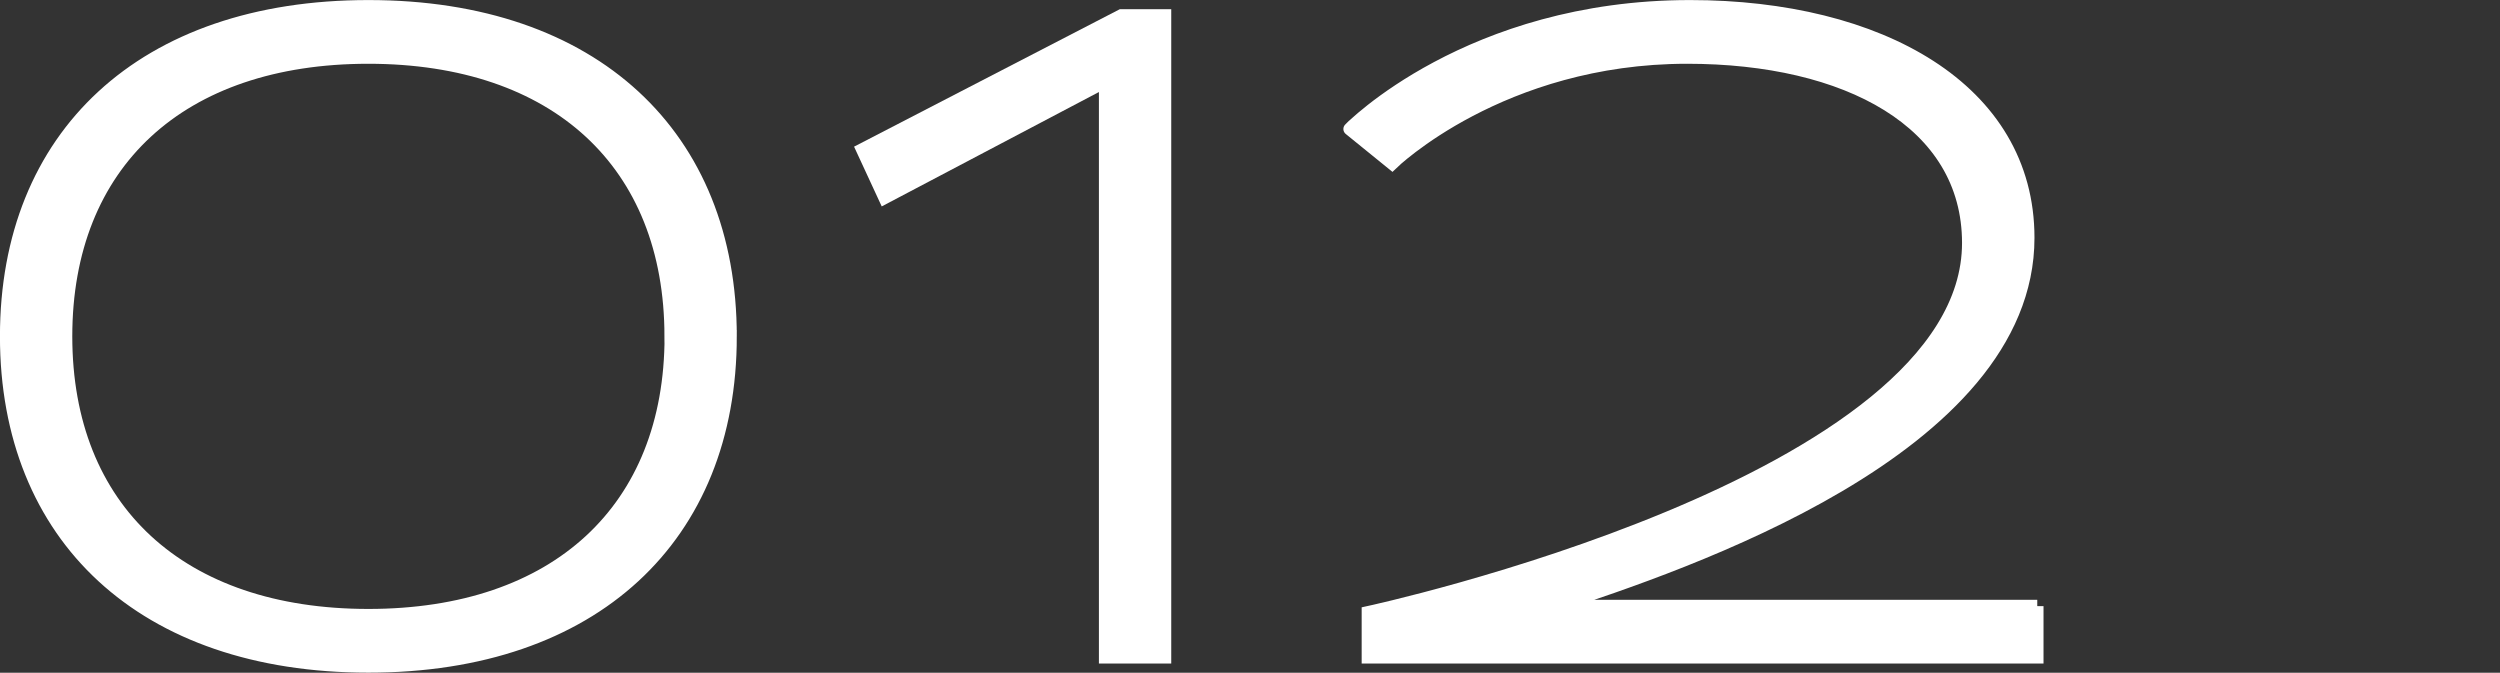 <?xml version="1.0" encoding="UTF-8"?>
<svg id="_レイヤー_1" data-name="レイヤー 1" xmlns="http://www.w3.org/2000/svg" viewBox="0 0 237.77 63.98">
  <rect x="0" y="0" width="237.77" height="63.98" fill="#333333" stroke="none"/>
  <defs>
    <style>
      .cls-1 {
        fill: #fff;
        stroke: #fff;
        stroke-miterlimit: 10;
        stroke-width: 1.21px;
      }
    </style>
  </defs>
  <path class="cls-1" d="M69.47,31.99c0,19.07-12.97,31.38-34.43,31.38S.6,51.06.6,31.99,13.57.61,35.04.61s34.43,12.31,34.43,31.38ZM63.8,31.99c0-16.45-10.9-26.53-28.77-26.53S6.27,15.53,6.27,31.99s10.9,26.53,28.77,26.53,28.77-10.08,28.77-26.53Z"/>
  <path class="cls-1" d="M110.79,1.48v61.02h-5.67V7.75l-20.98,11.05-2.12-4.58L106.65,1.48h4.14Z"/>
  <path class="cls-1" d="M193.75,57.65v4.85h-63.64v-4.25s57.1-12.31,57.1-35.14c0-11.5-11.55-17.65-26.75-17.65-17.71,0-28.06,10.08-28.06,10.08l-4.03-3.27S139.7.61,160.74.61c17.98,0,32.15,7.85,32.15,22.01,0,20.1-32.91,31.05-44.96,35.03h45.83Z"/>
</svg>